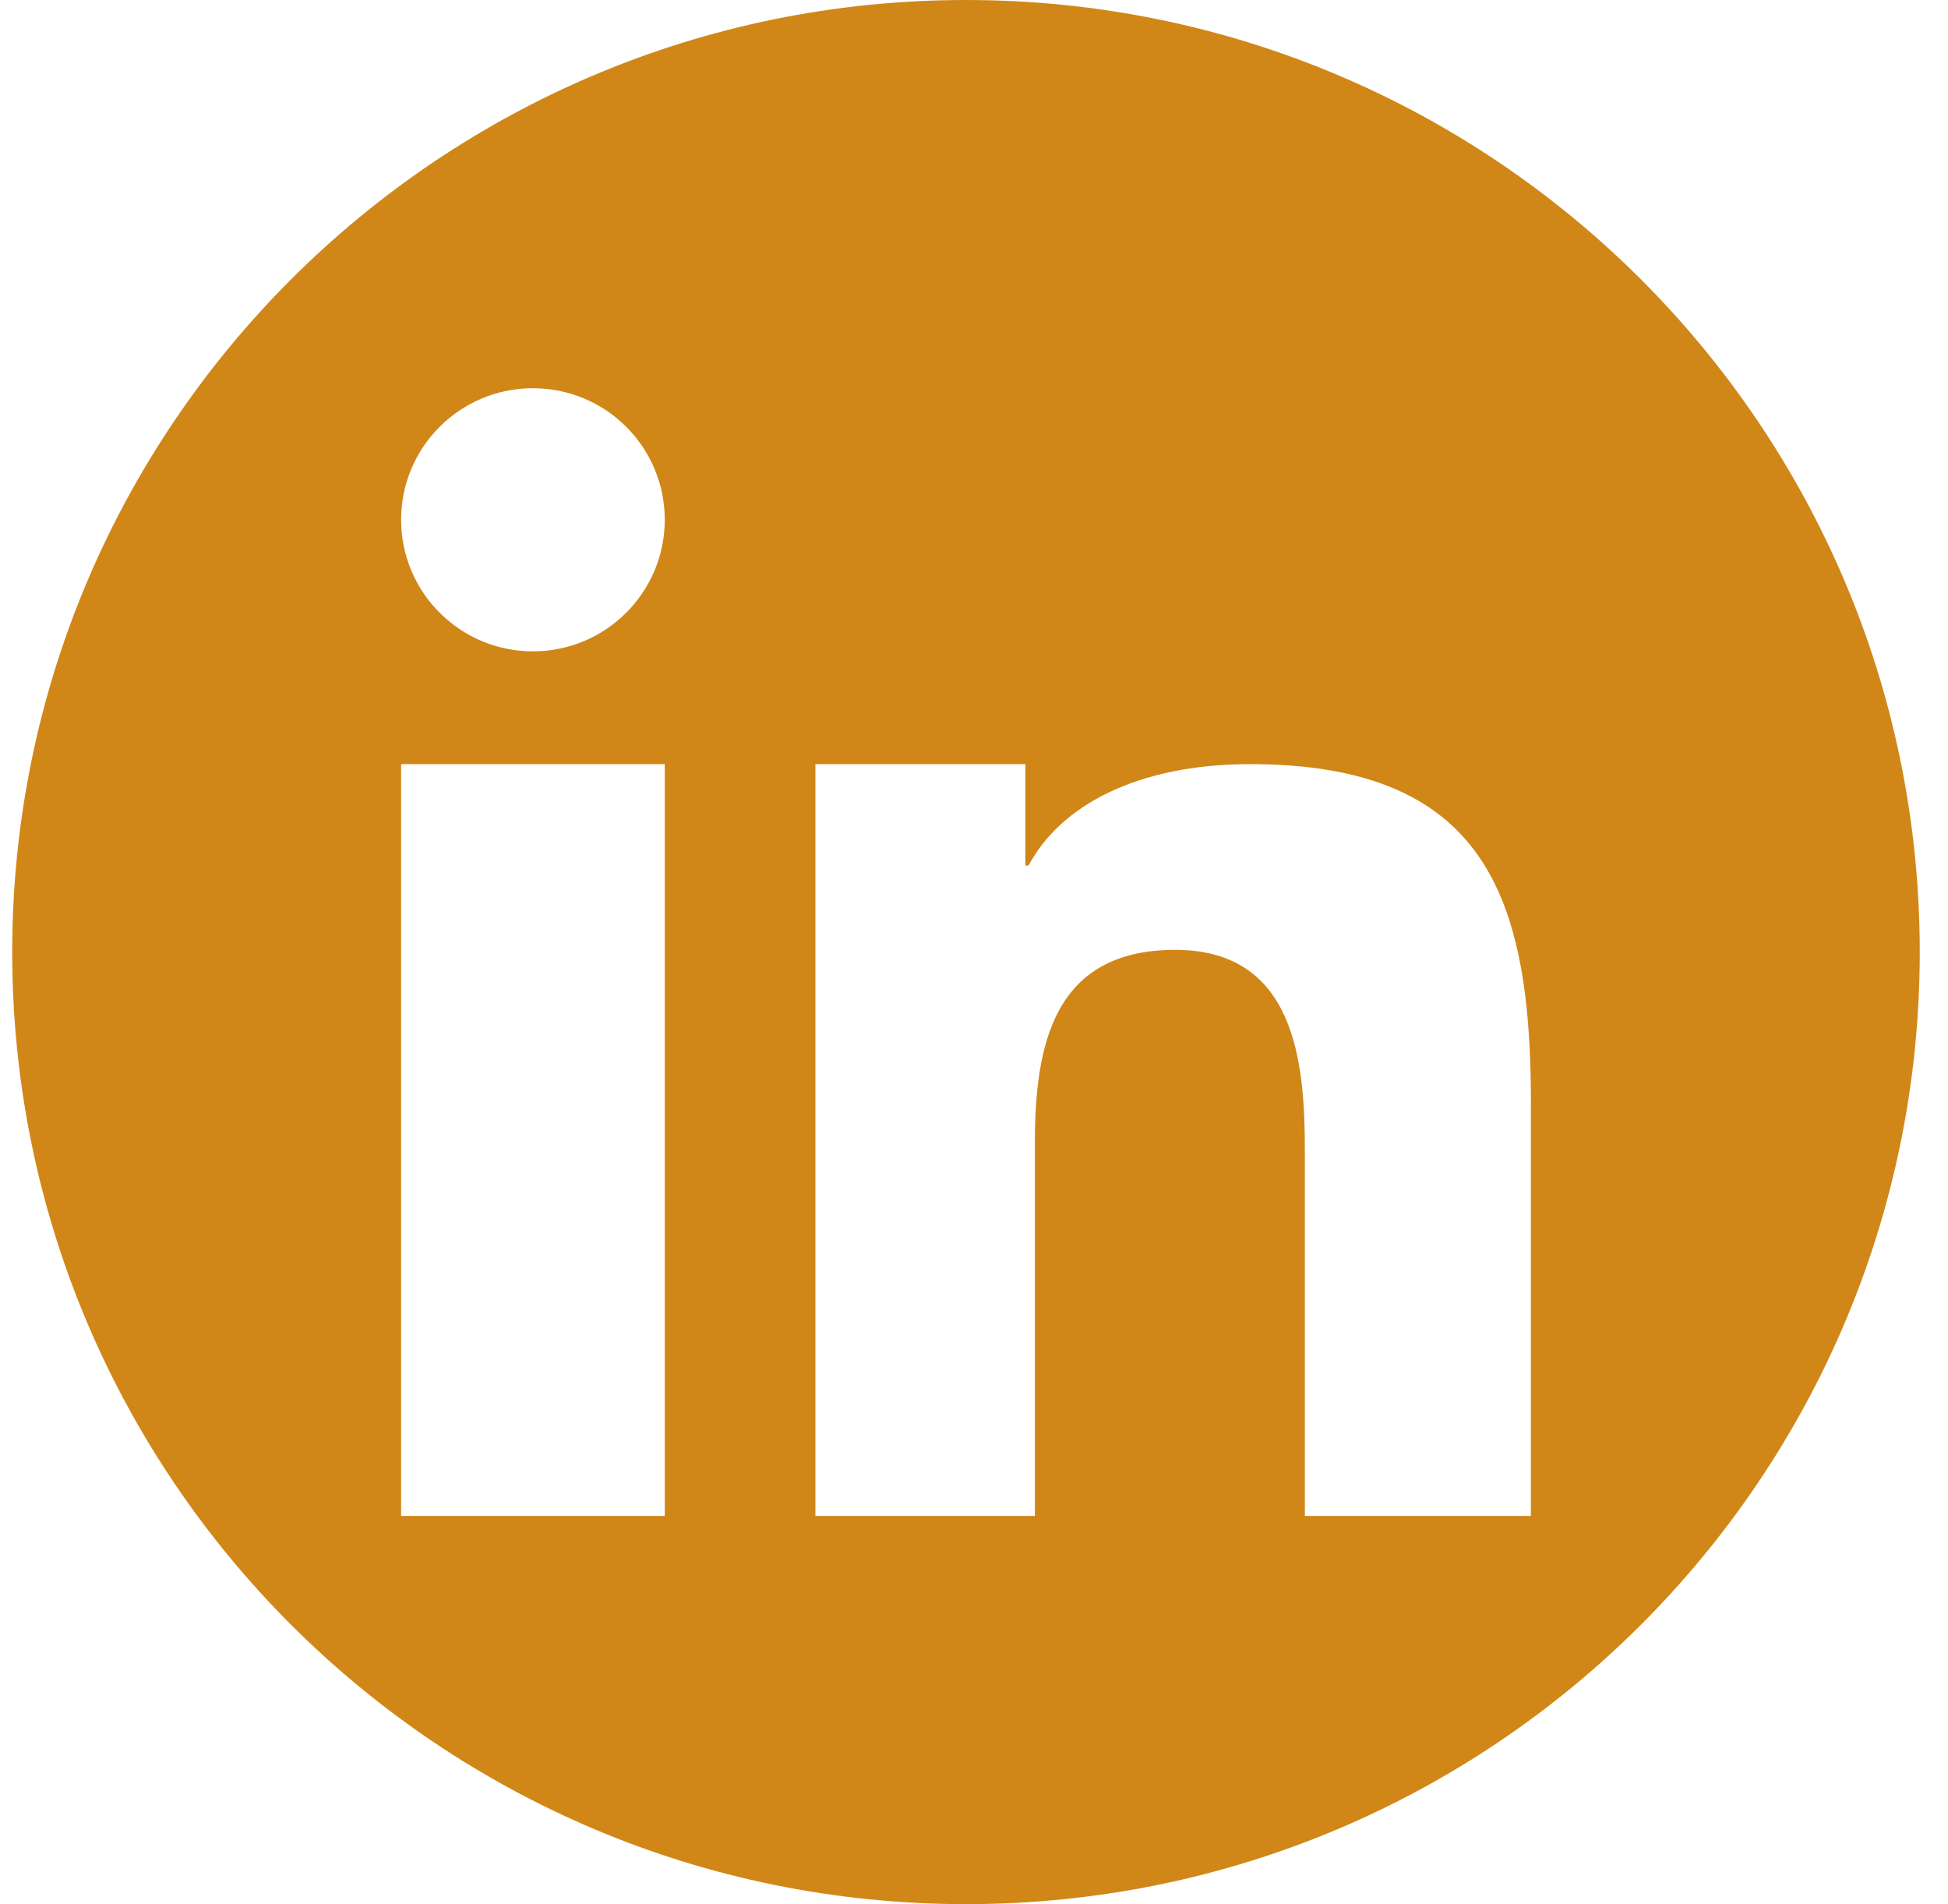 <?xml version="1.0" encoding="UTF-8"?> <svg xmlns="http://www.w3.org/2000/svg" width="44" height="43" viewBox="0 0 44 43"><g fill="none" fill-rule="evenodd"><g fill="#D08718"><g><g><g><path d="M34.302 24.904v9.33h-5.105v-8.272c0-1.974-.218-4.512-2.928-4.512-2.75 0-3.17 2.149-3.17 4.368v8.416h-4.957V17.256h4.742v2.29h.073c.707-1.337 2.433-2.29 5.004-2.29 4.337 0 5.809 2.012 6.212 5.212.094.75.13 1.565.13 2.436zm-22.54-10.195c-1.645 0-2.978-1.331-2.978-2.972s1.333-2.97 2.978-2.97c1.644 0 2.977 1.329 2.977 2.97 0 1.64-1.333 2.972-2.977 2.972zm2.977 6.05v13.475H8.784V17.256h5.955v3.503zM21.543 0C9.646 0 0 9.626 0 21.5 0 33.375 9.646 43 21.543 43c11.899 0 21.543-9.625 21.543-21.5C43.086 9.626 33.442 0 21.543 0z" transform="translate(-901 -2759) translate(213 2422) translate(517 337) translate(171.276)"></path></g></g></g></g></g></svg> 